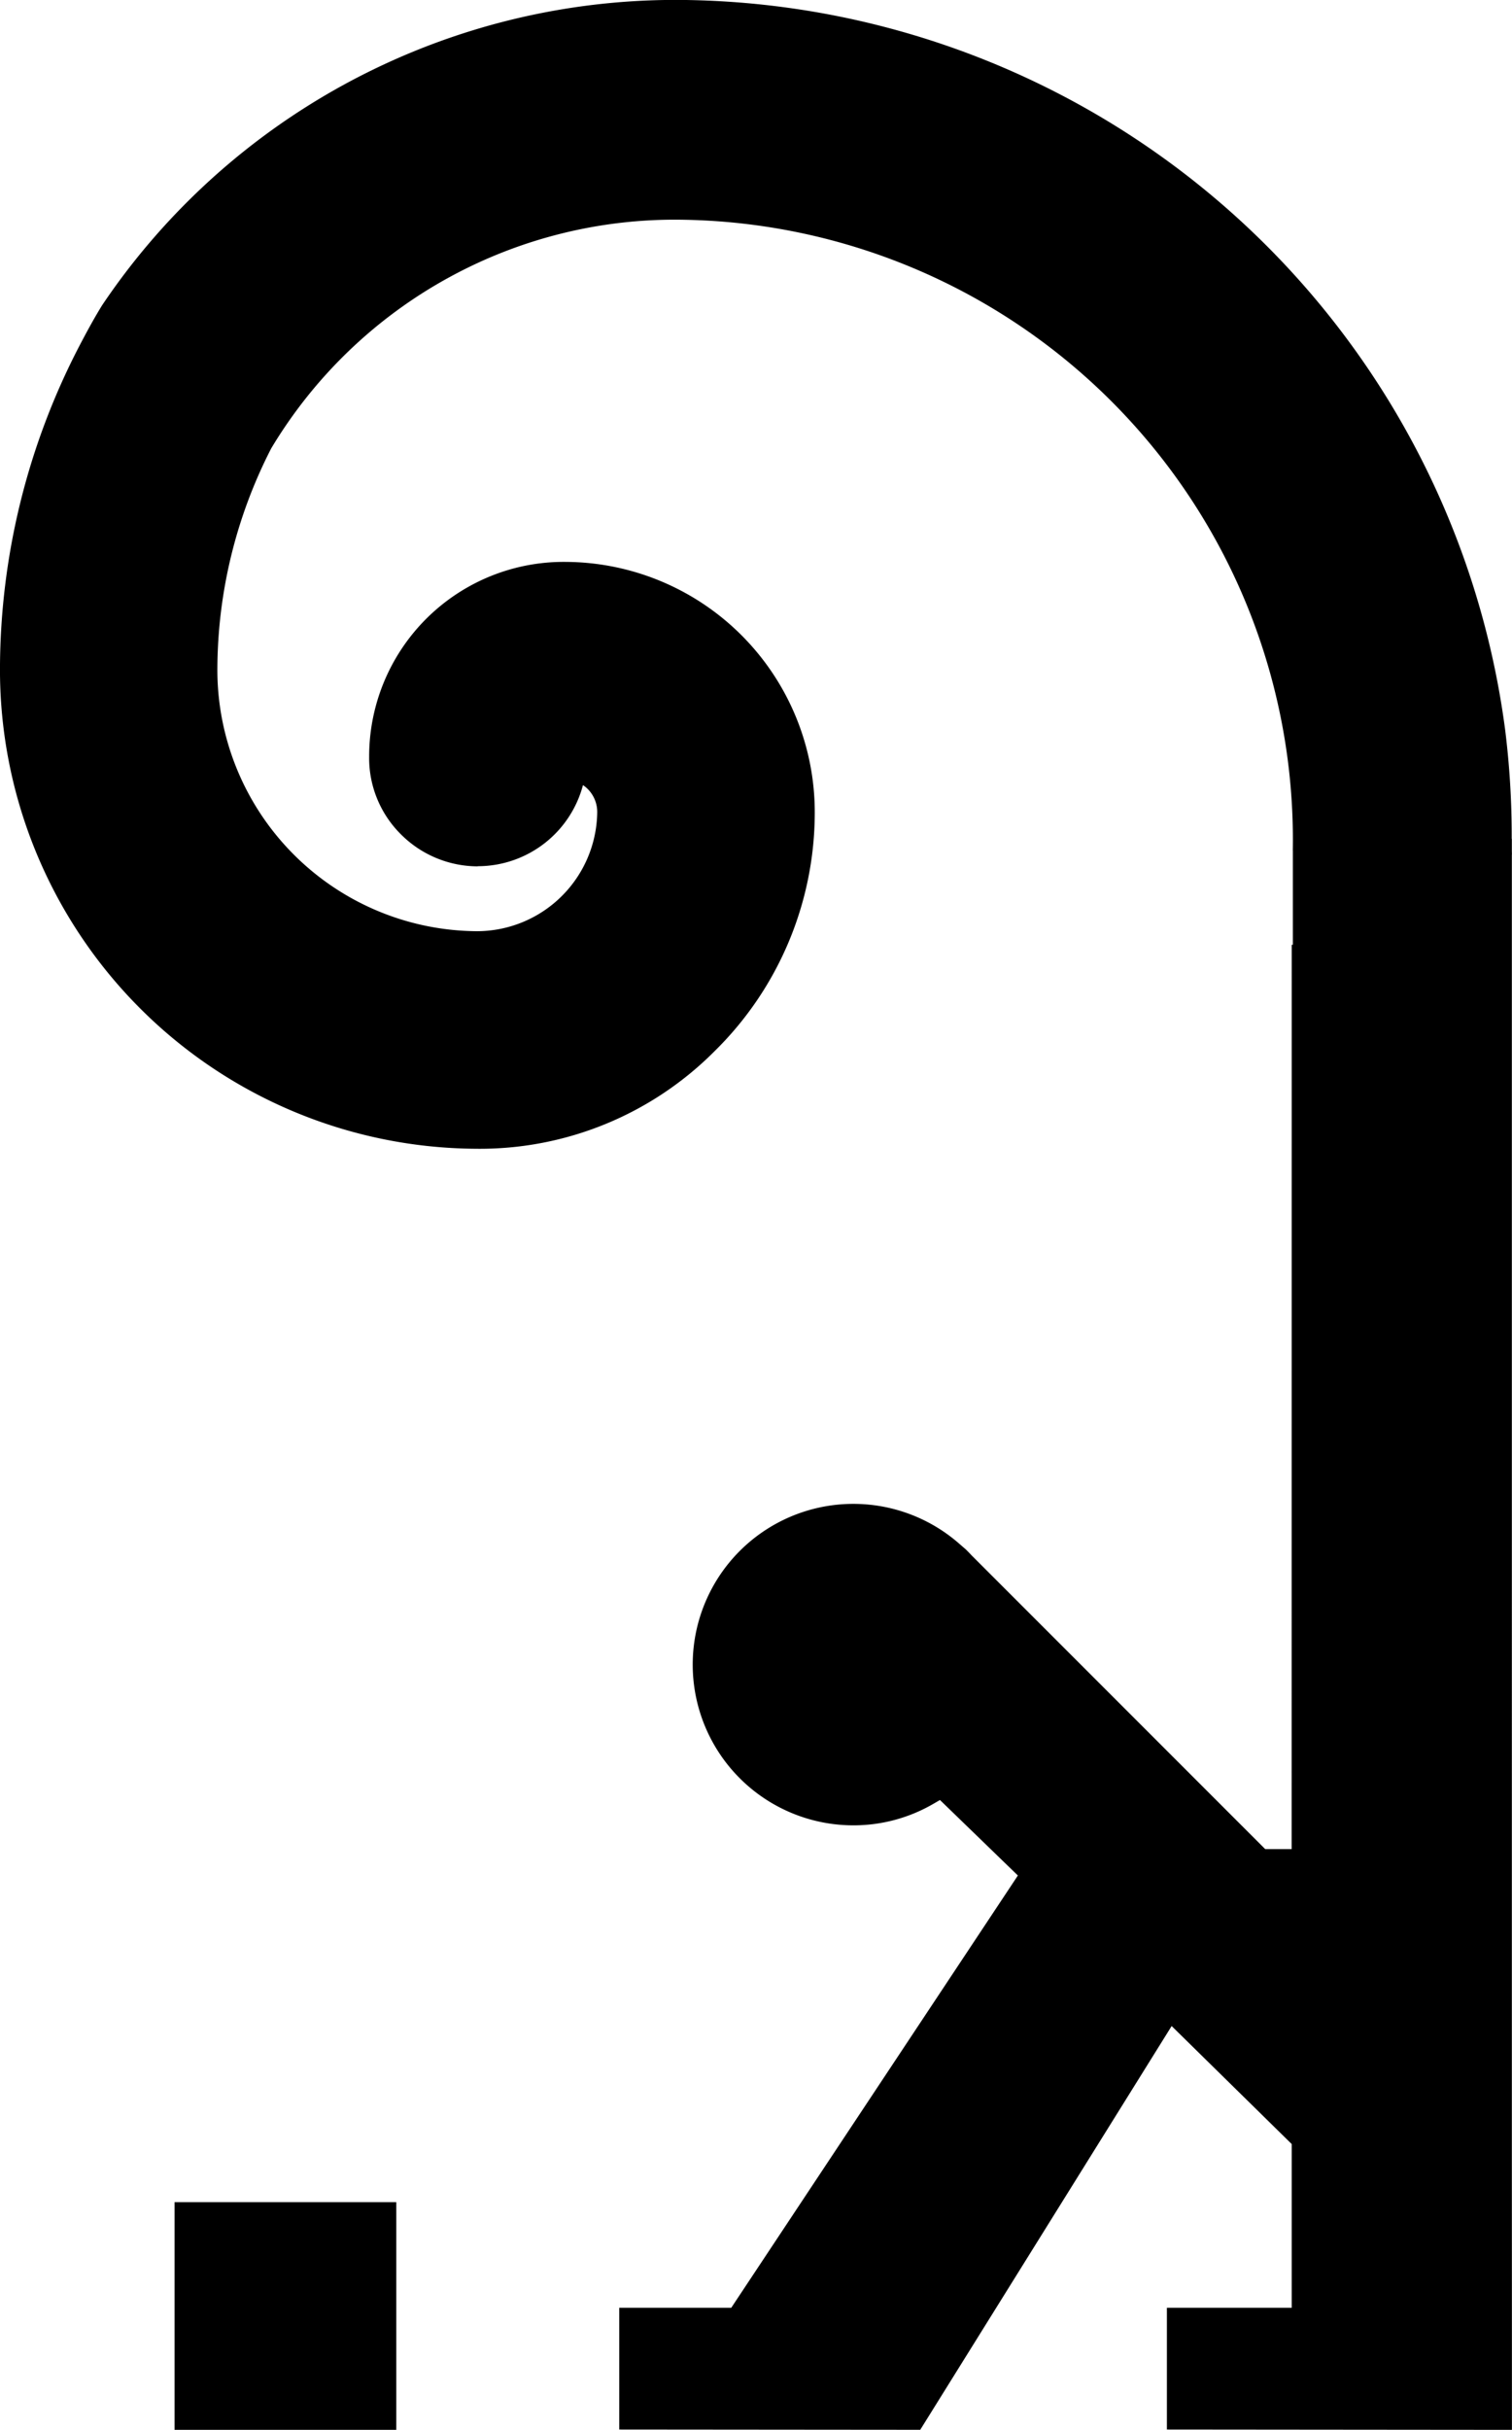 <svg xmlns="http://www.w3.org/2000/svg" xmlns:xlink="http://www.w3.org/1999/xlink" width="114.499" height="183.918" viewBox="0 0 114.499 183.918">
  <defs>
    <clipPath id="clip-path">
      <rect id="Rectangle_126" data-name="Rectangle 126" width="114.499" height="183.918" fill="none"/>
    </clipPath>
  </defs>
  <g id="Groupe_31" data-name="Groupe 31" transform="translate(0 0)">
    <rect id="Rectangle_125" data-name="Rectangle 125" width="16.791" height="17.231" transform="translate(13.219 166.687)"/>
    <g id="Groupe_30" data-name="Groupe 30" transform="translate(0 0)">
      <g id="Groupe_29" data-name="Groupe 29" clip-path="url(#clip-path)">
        <path id="Tracé_50" data-name="Tracé 50" d="M77.082,141.965l-5.9-5.715-.537.311a12.021,12.021,0,0,1-5.947,1.606,12.166,12.166,0,1,1,7.944-21.316l.5.434c.153.153.293.293.427.44l22.244,22.244h2l.006-68.454h.085V64.377H97.9A46.925,46.925,0,0,0,51.877,16.64a35.638,35.638,0,0,0-31.336,17.3,36.8,36.8,0,0,0-4.079,16.669A19.782,19.782,0,0,0,36.111,70.489a9.121,9.121,0,0,0,9.116-9.012,2.468,2.468,0,0,0-.708-1.74,2.32,2.32,0,0,0-.372-.305,8.245,8.245,0,0,1-7.81,6.136,1.116,1.116,0,0,0-.2.012,8.238,8.238,0,0,1-5.807-2.455,8.128,8.128,0,0,1-2.375-5.837A14.731,14.731,0,0,1,42.883,42.536,18.948,18.948,0,0,1,61.7,61.574a25.328,25.328,0,0,1-7.59,18,25.075,25.075,0,0,1-18.1,7.382A36.254,36.254,0,0,1,0,50.51,53.173,53.173,0,0,1,6.033,26.147c.537-1.026,1.093-2.052,1.7-3.035a51.8,51.8,0,0,1,3.578-4.72A52.354,52.354,0,0,1,52.182.008a63.53,63.53,0,0,1,61.8,55.247,64.646,64.646,0,0,1,.495,8.237h.012v.928l.006.269h-.006V164l.006,19.924h-.006L88.366,183.9v-9.214h9.452V162.292l-9.092-8.933L69.688,183.92,46.894,183.9v-9.214h8.481Z" transform="translate(-0.001 -0.004)"/>
      </g>
    </g>
  </g>
</svg>
